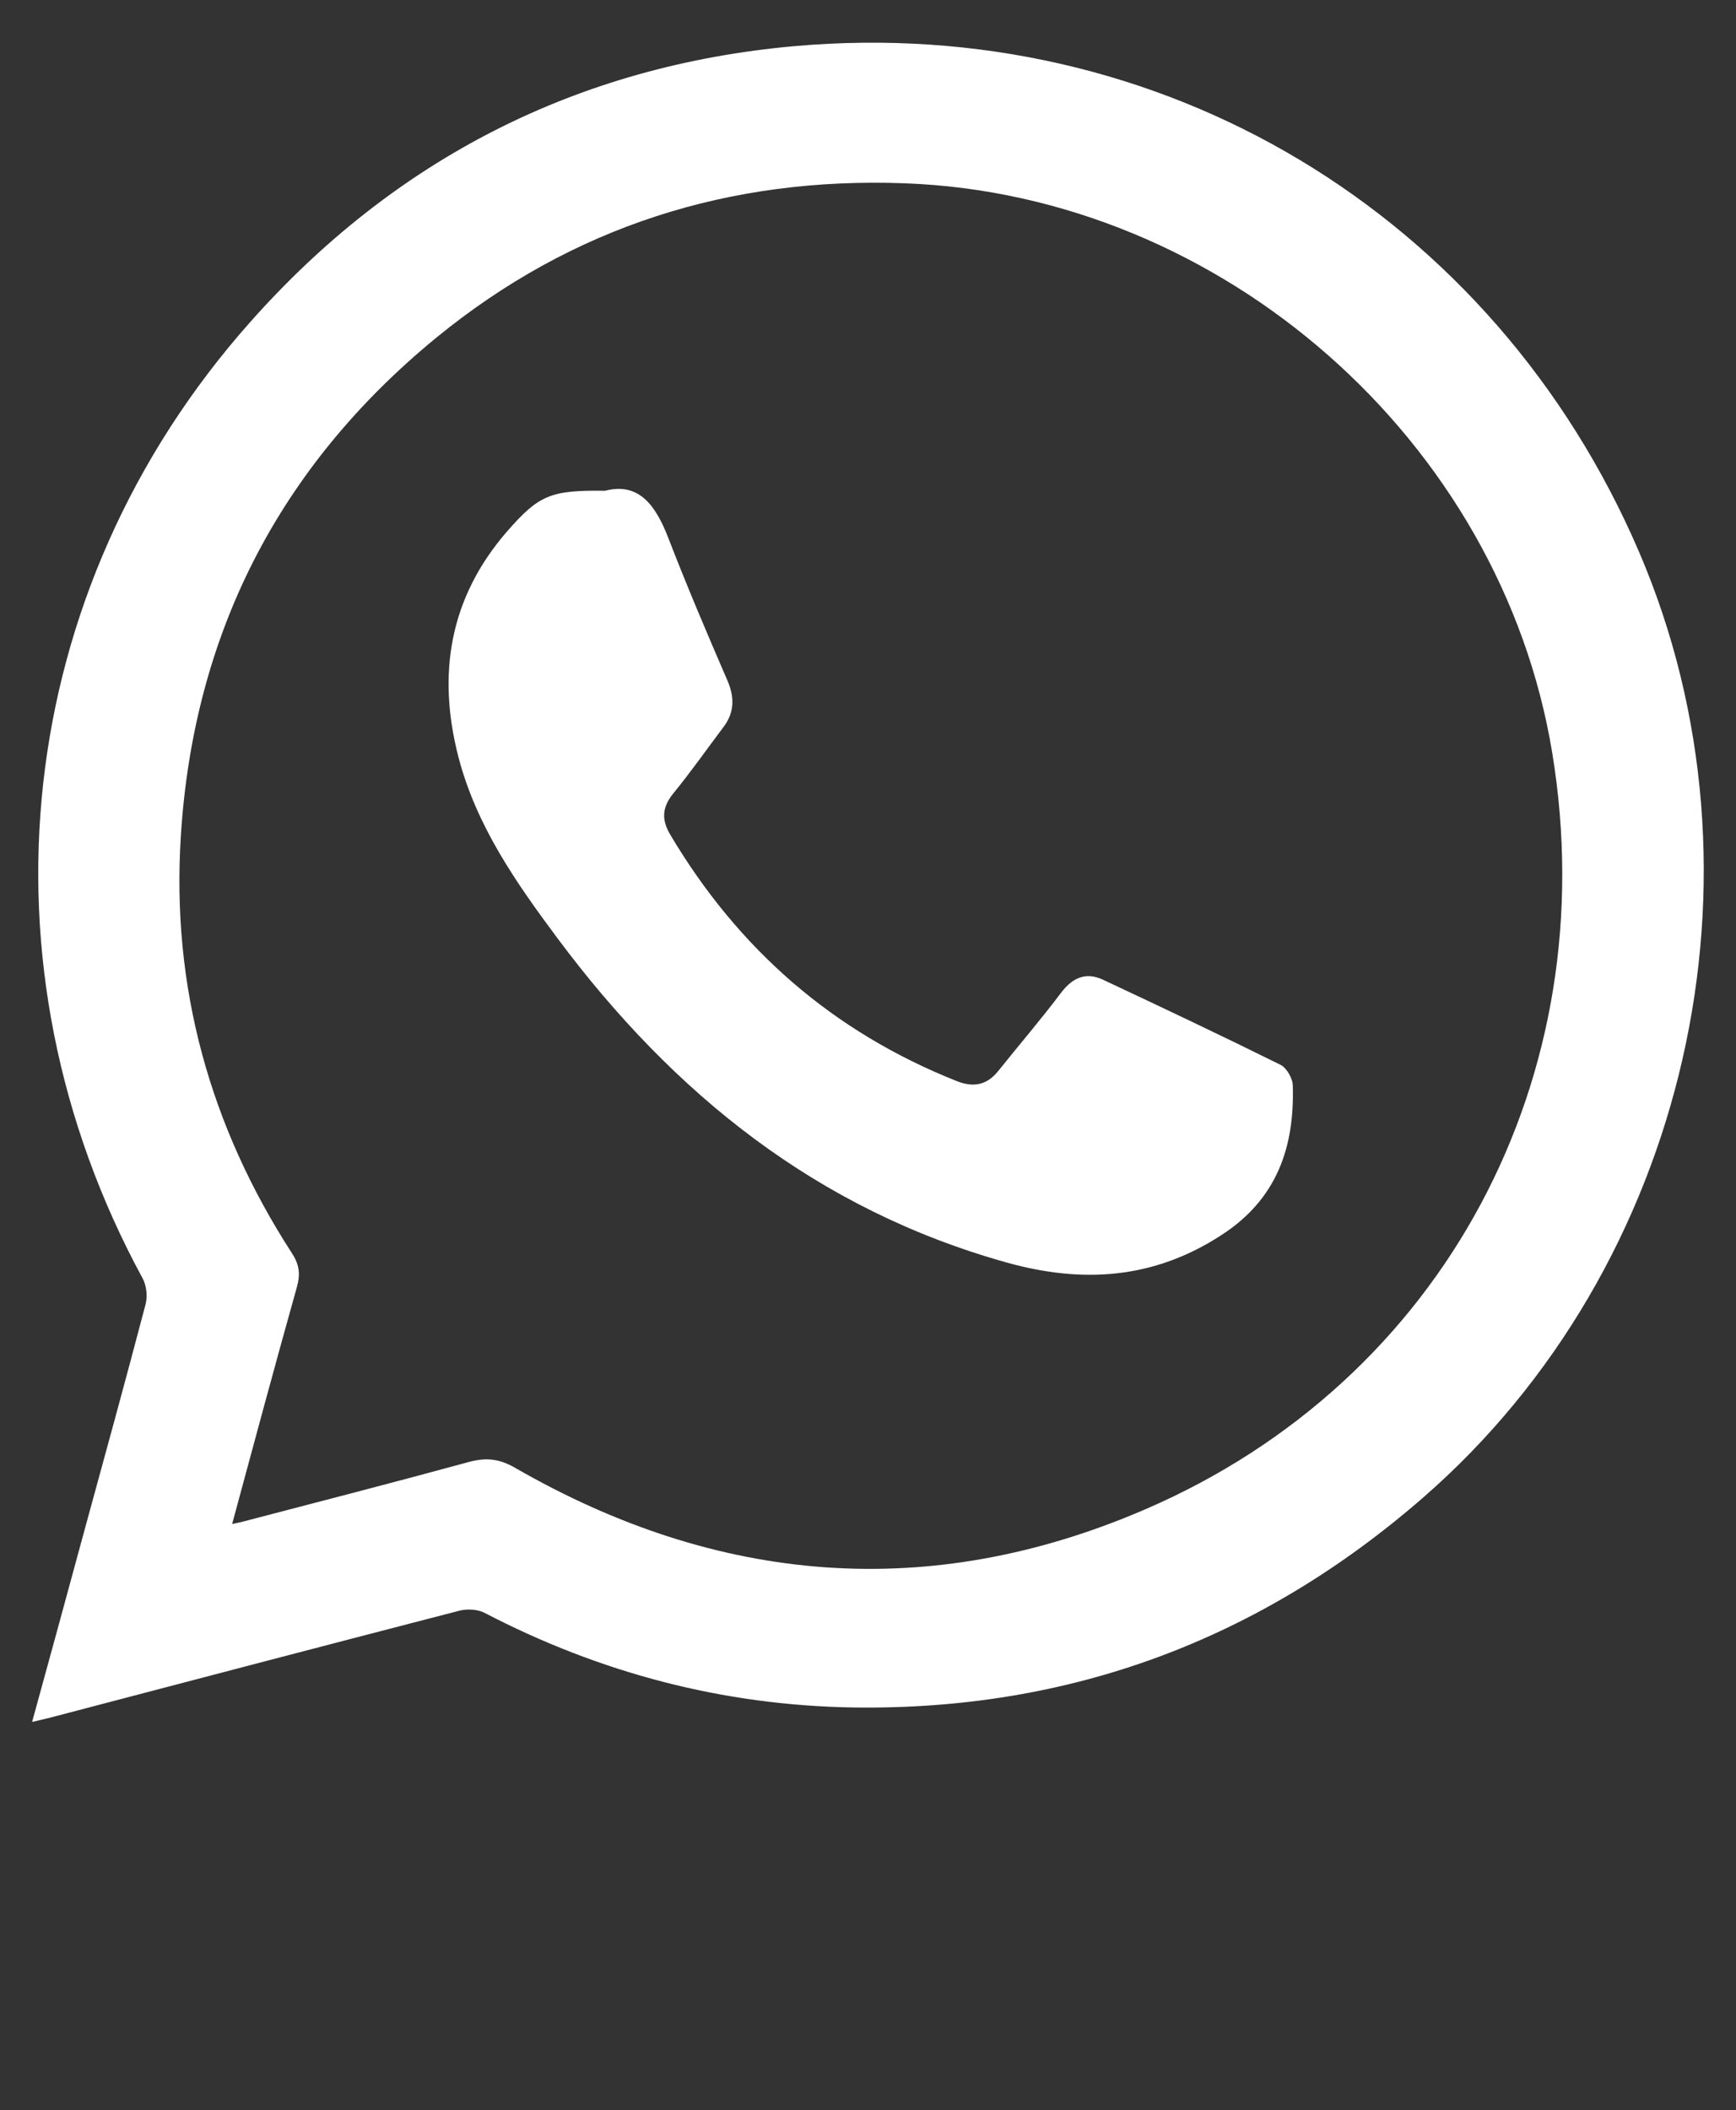 <?xml version="1.0" encoding="utf-8"?>
<!-- Generator: Adobe Illustrator 16.0.0, SVG Export Plug-In . SVG Version: 6.00 Build 0)  -->
<!DOCTYPE svg PUBLIC "-//W3C//DTD SVG 1.1//EN" "http://www.w3.org/Graphics/SVG/1.1/DTD/svg11.dtd">
<svg version="1.1" id="Capa_1" xmlns="http://www.w3.org/2000/svg" xmlns:xlink="http://www.w3.org/1999/xlink" x="0px" y="0px"
	 width="595.281px" height="723.445px" viewBox="0 118.446 595.281 723.445" enable-background="new 0 118.446 595.281 723.445"
	 xml:space="preserve">
<rect x="0" y="118.446" width="595.281" height="723.445" fill="#333333" stroke="none"/>
<g>
	<path fill="#FFFFFF" d="M11.01,708.794c6.137-22.383,12.003-43.682,17.779-65.069c7.129-25.992,14.259-51.983,21.118-78.065
		c0.722-2.707,0.361-6.406-0.993-8.935C-9.566,449.148,4.242,320.814,85.646,229.031c49.546-55.953,112.179-88.082,186.725-94.761
		c125.896-11.19,239.881,57.488,289.697,173.458c47.473,110.646,16.786,245.025-74.004,324.083
		c-56.044,48.824-121.203,73.102-195.479,72.019c-44.673-0.722-86.819-11.821-126.529-32.488c-2.347-1.174-5.776-1.354-8.393-0.724
		c-46.749,12.095-93.498,24.367-140.247,36.643C15.703,707.711,13.989,708.071,11.01,708.794z M79.599,640.927
		c1.896-0.451,2.798-0.542,3.7-0.813c25.901-6.769,51.803-13.446,77.614-20.485c5.776-1.534,10.288-1.083,15.613,1.984
		c69.672,40.161,142.323,46.207,216.237,14.26c102.521-44.222,157.664-148.459,139.523-259.193
		C514.779,269.643,419.205,185.351,310.365,181.29c-60.105-2.256-114.164,14.801-160.823,52.976
		c-53.788,44.132-83.209,101.439-87.541,170.932c-3.249,51.622,9.927,99.363,38.085,142.863c2.527,3.881,2.978,7.13,1.714,11.643
		C94.31,586.415,87.09,613.22,79.599,640.927z"/>
	<path fill="#FFFFFF" d="M207.482,286.7c11.461-2.979,17.237,4.782,21.569,15.884c6.408,16.605,13.356,32.94,20.396,49.186
		c2.437,5.687,2.437,10.83-1.263,15.794c-5.776,7.671-11.281,15.522-17.328,22.923c-3.88,4.783-4.061,9.025-0.993,14.17
		c23.284,39.167,55.684,67.506,98.101,84.382c5.775,2.348,10.469,1.444,14.351-3.43c7.129-8.935,14.528-17.508,21.389-26.623
		c3.971-5.324,8.572-7.399,14.438-4.692c20.396,9.565,40.793,19.224,61.009,29.24c2.075,1.083,4.151,4.692,4.151,7.13
		c0.631,21.209-5.506,38.987-24.549,51.262c-23.193,15.07-47.561,16.604-73.463,9.386c-65.068-18.14-114.344-57.85-154.054-111.096
		c-14.259-19.133-27.887-38.627-34.023-62.182c-7.4-28.52-3.069-54.69,16.696-77.435C184.739,288.234,188.71,286.429,207.482,286.7z
		"/>
</g>
</svg>
